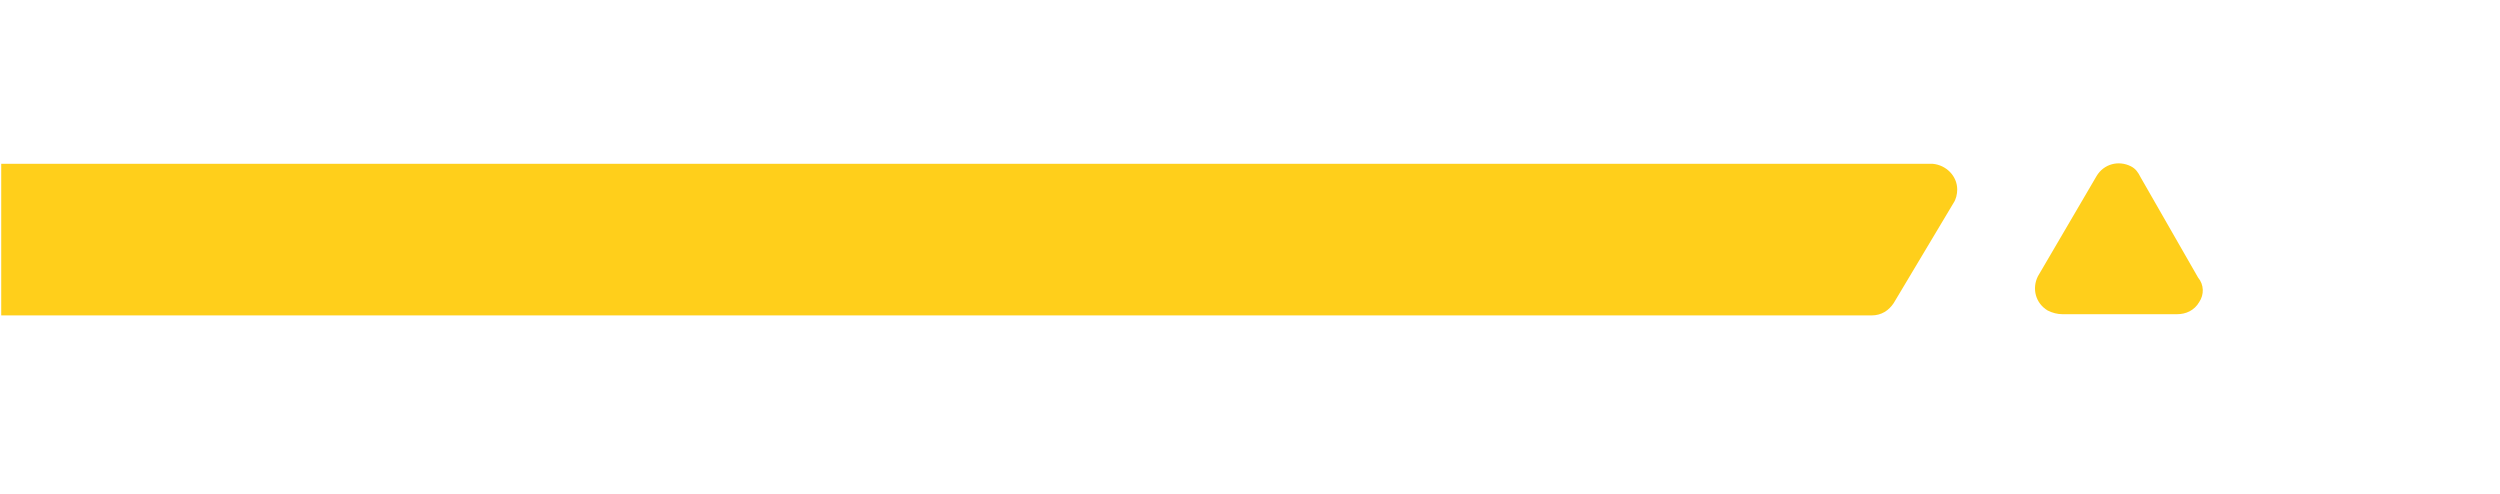 <?xml version="1.0" encoding="utf-8"?>
<!-- Generator: Adobe Illustrator 27.1.0, SVG Export Plug-In . SVG Version: 6.00 Build 0)  -->
<svg version="1.1" id="Layer_1" xmlns="http://www.w3.org/2000/svg" xmlns:xlink="http://www.w3.org/1999/xlink" x="0px" y="0px"
	 viewBox="0 0 204.5 40.4" style="enable-background:new 0 0 204.5 40.4;" xml:space="preserve">
<style type="text/css">
	.st0{fill:#FFCF1B;}
</style>
<g>
	<g>
		<path class="st0" d="M159.8,16.6L159.8,16.6l-4.9,8.2l0,0c-0.4,0.6-1,1-1.8,1l0,0H0.1V13.4h152.5l0,0h5.5l0,0c1.1,0.1,2,1,2,2.1
			C160.1,15.9,160,16.3,159.8,16.6z"/>
	</g>
	<path class="st0" d="M179.9,24.7c-0.4,0.7-1.1,1-1.8,1l0,0h-9.4c-0.4,0-0.8-0.1-1.2-0.3c-1-0.6-1.3-1.8-0.8-2.8l4.8-8.2
		c0.6-1,1.8-1.3,2.8-0.8c0.4,0.2,0.6,0.5,0.8,0.9l4.7,8.2l0,0C180.3,23.3,180.3,24.1,179.9,24.7z"/>
</g>
</svg>

